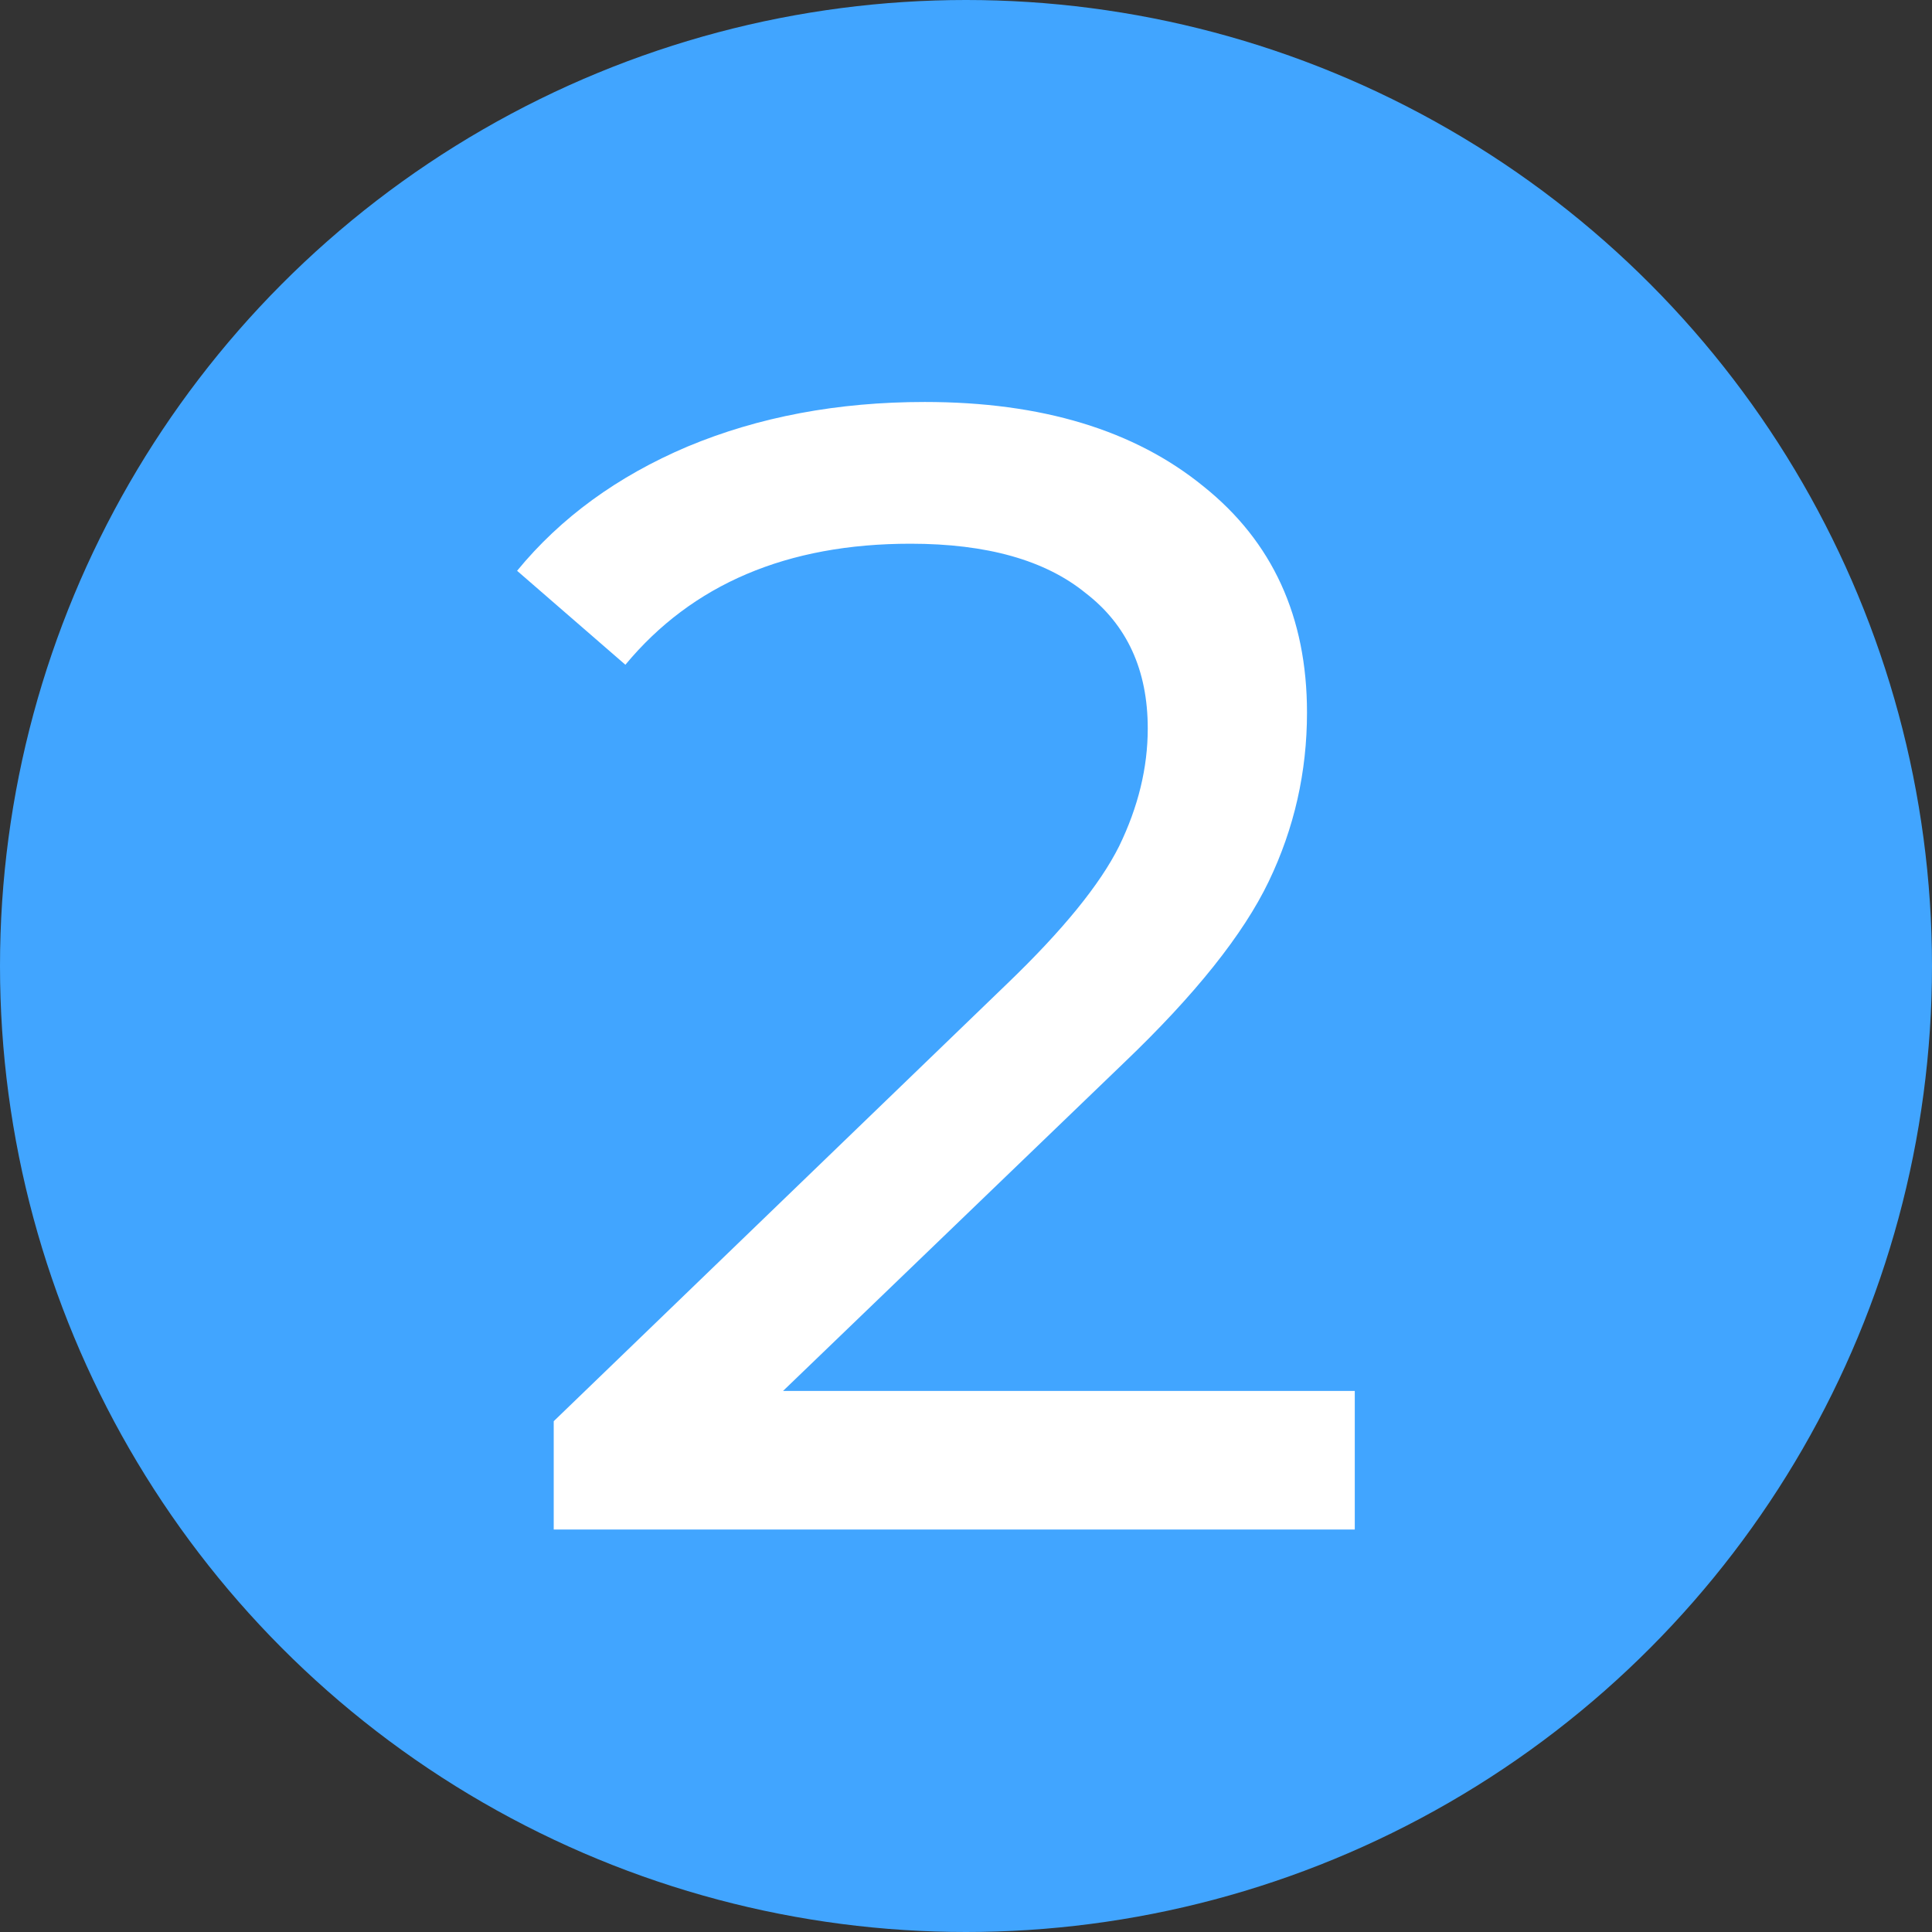 <?xml version="1.0" encoding="UTF-8"?> <svg xmlns="http://www.w3.org/2000/svg" width="96" height="96" viewBox="0 0 96 96" fill="none"><rect x="0" y="0" width="96" height="96" fill="#333333" stroke="none"/><circle cx="48" cy="48" r="48" fill="#41A5FF"></circle><path d="M67.318 69.115V76H27.514V70.619L50.067 48.858C52.81 46.22 54.657 43.951 55.606 42.052C56.556 40.1 57.031 38.148 57.031 36.196C57.031 33.295 56.002 31.053 53.945 29.47C51.94 27.835 49.038 27.017 45.24 27.017C39.12 27.017 34.399 29.022 31.075 33.031L25.694 28.362C27.857 25.724 30.68 23.667 34.161 22.19C37.696 20.713 41.626 19.974 45.952 19.974C51.755 19.974 56.371 21.372 59.8 24.168C63.23 26.911 64.944 30.657 64.944 35.405C64.944 38.359 64.311 41.155 63.045 43.793C61.779 46.431 59.378 49.438 55.844 52.814L38.909 69.115H67.318Z" fill="white"></path></svg> 